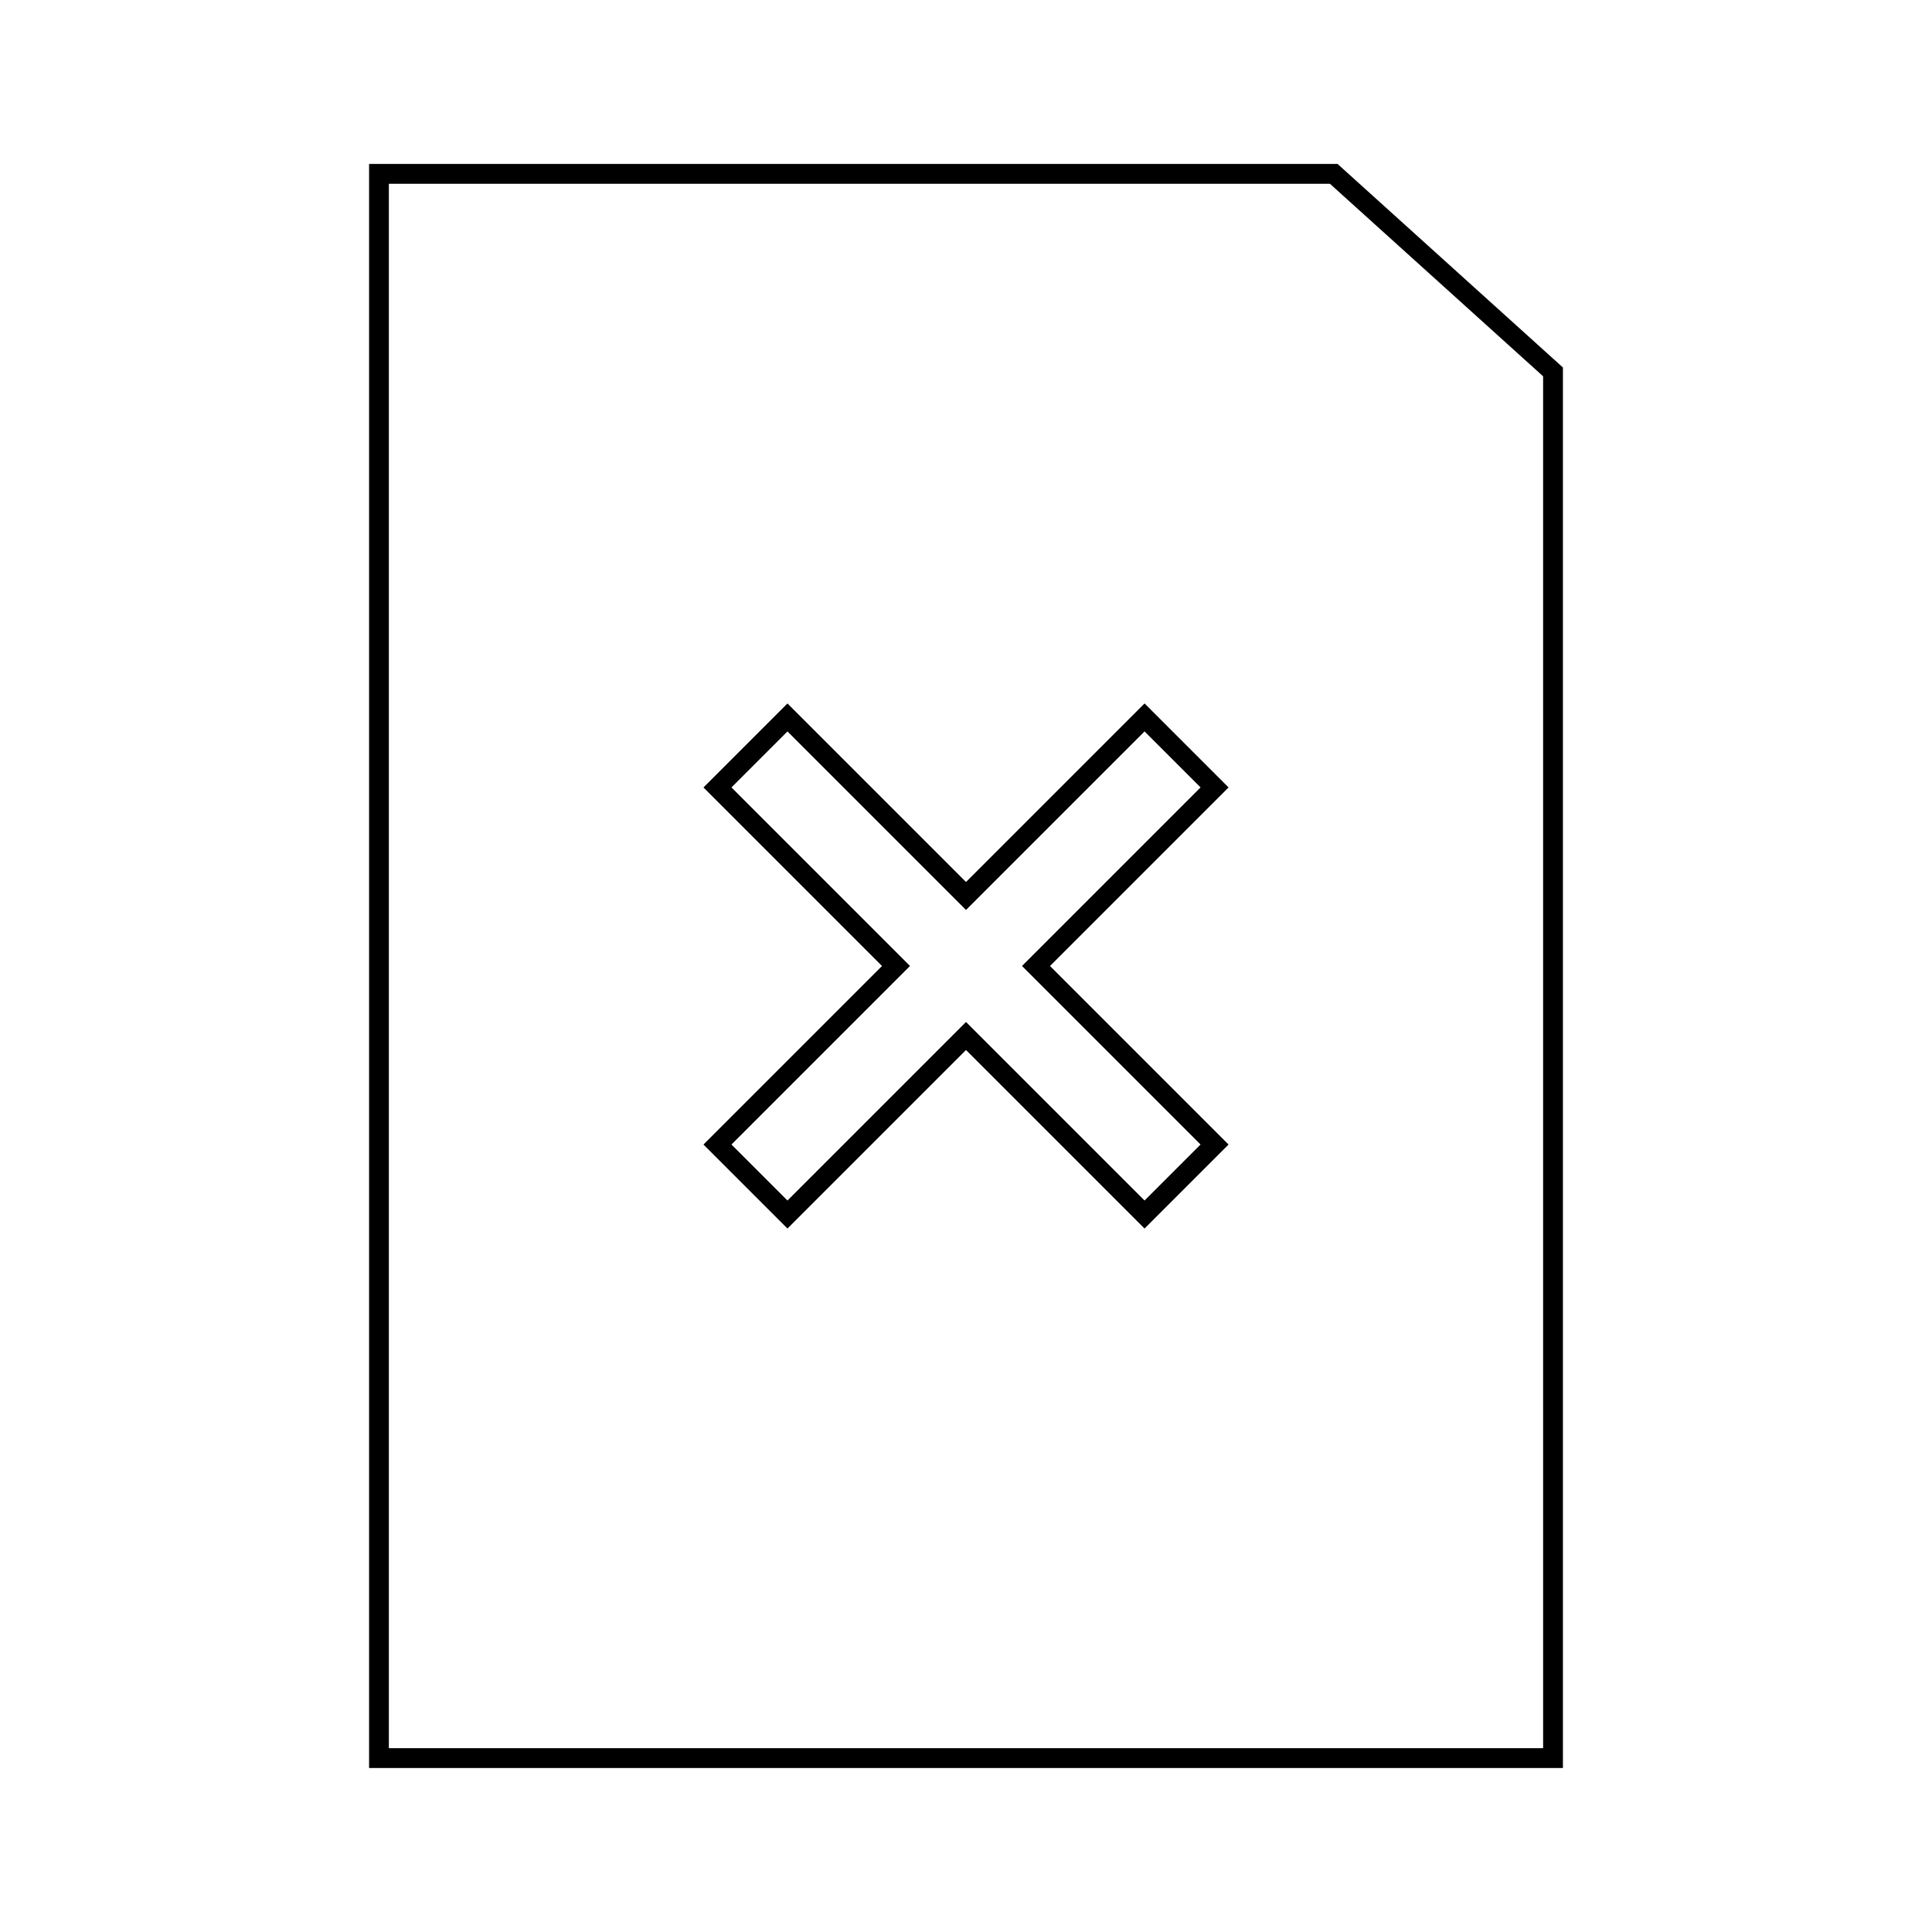 <?xml version="1.0" encoding="UTF-8"?>
<!-- Uploaded to: SVG Repo, www.svgrepo.com, Generator: SVG Repo Mixer Tools -->
<svg fill="#000000" width="800px" height="800px" version="1.1" viewBox="144 144 512 512" xmlns="http://www.w3.org/2000/svg">
 <g>
  <path d="m498.47 187.45h-256.66v425.09h316.38v-371.15zm54.473 419.84h-305.89v-414.59h249.39l56.496 51.02z"/>
  <path d="m447.32 330.42-47.316 47.316-47.316-47.316-22.262 22.262 47.316 47.316-47.316 47.316 22.262 22.262 47.316-47.316 47.316 47.316 22.262-22.262-47.316-47.316 47.316-47.316zm14.84 116.89-14.84 14.84-47.316-47.316-47.316 47.316-14.84-14.84 47.312-47.316-47.316-47.316 14.84-14.84 47.32 47.312 47.316-47.316 14.84 14.84-47.316 47.32z"/>
 </g>
</svg>